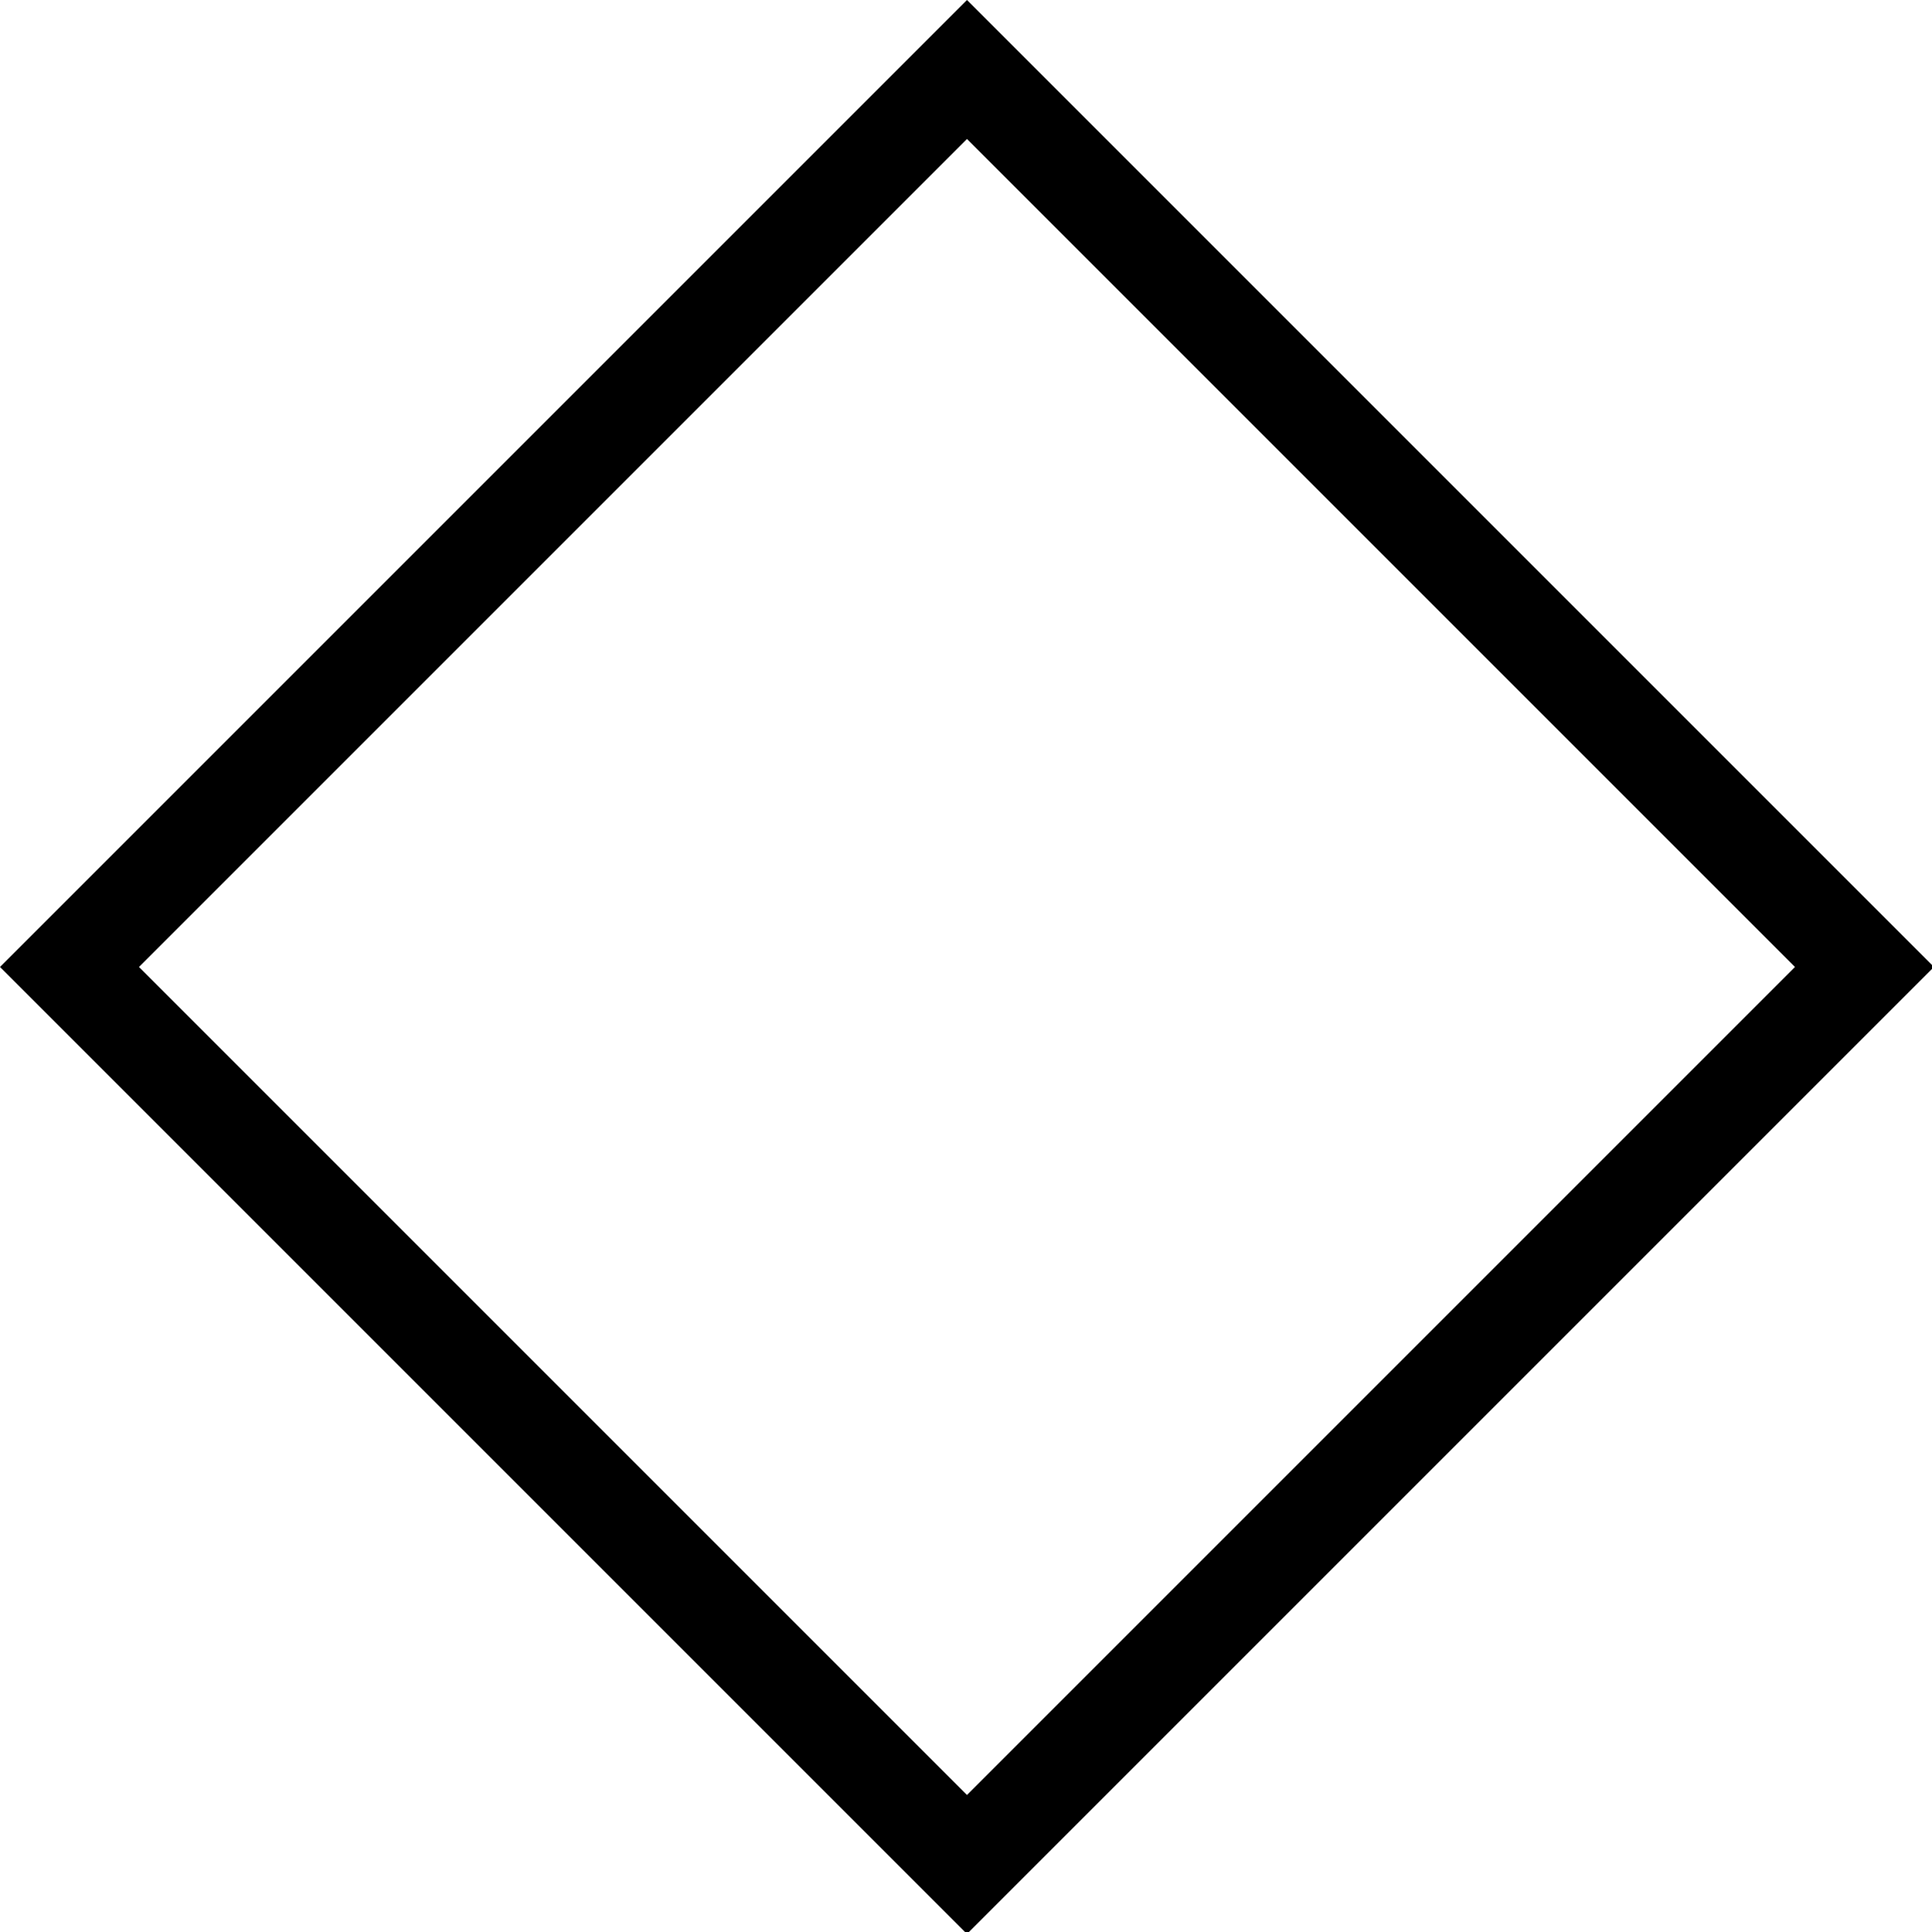 <?xml version="1.0" encoding="UTF-8"?>
<svg id="Layer_2" data-name="Layer 2" xmlns="http://www.w3.org/2000/svg" viewBox="0 0 9.87 9.87">
  <defs>
    <style>
      .cls-1 {
        fill: #000;
        stroke-width: 0px;
      }
    </style>
  </defs>
  <g id="Layer_1-2" data-name="Layer 1">
    <path class="cls-1" d="M4.94.71l4.23,4.23-4.23,4.23L.71,4.94,4.94.71M4.94,0L0,4.94l4.94,4.94,4.94-4.94L4.94,0h0Z"/>
  </g>
</svg>